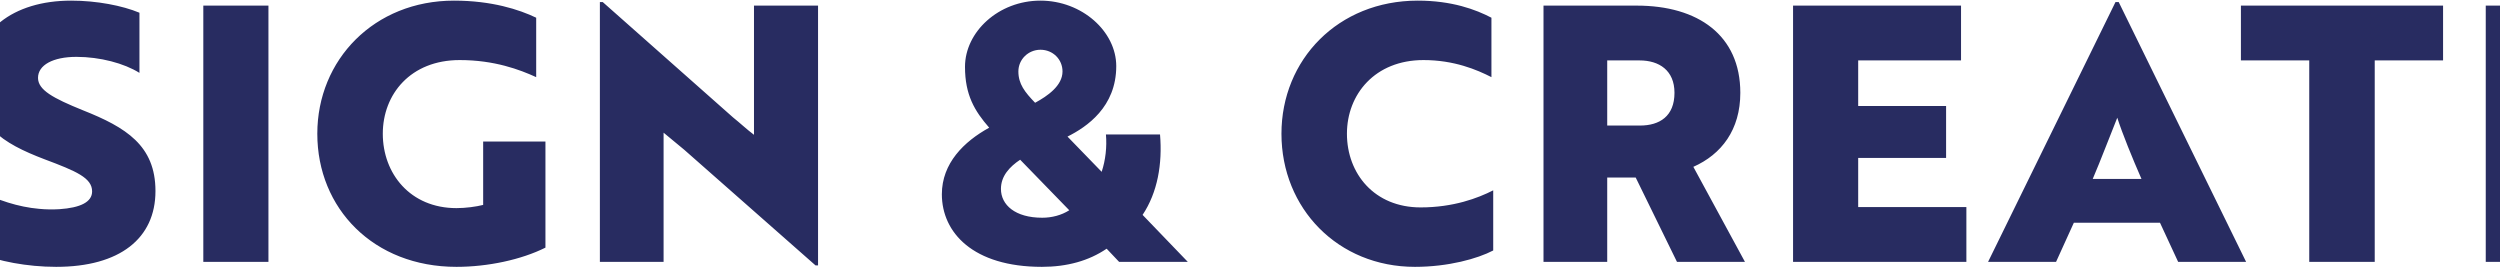 <svg width="1728" height="185" viewBox="0 0 1728 185" fill="none" xmlns="http://www.w3.org/2000/svg">
<path d="M-297.224 181H-356.756V3.88H-297.47C-235.478 3.88 -197.102 41.272 -197.102 92.44C-197.102 143.854 -235.478 181 -297.224 181ZM-297.962 41.764H-311.738V143.116H-297.716C-261.8 143.116 -242.612 119.992 -242.612 92.44C-242.612 64.888 -261.8 41.764 -297.962 41.764ZM-42.844 181H-162.646V3.88H-46.534V41.764H-117.628V73.252H-56.866V109.168H-117.628V143.116H-42.844V181ZM38.822 184.444C18.65 184.444 -1.522 180.508 -14.806 174.85V131.554C-2.26 138.196 12.746 143.116 27.014 144.346C31.934 144.838 36.608 144.838 41.036 144.592C55.55 143.608 63.668 139.672 63.668 132.292C63.668 122.944 52.598 118.27 30.95 110.152C1.184 98.836 -18.004 86.536 -18.004 54.064C-18.004 21.592 8.81 0.436 49.154 0.436C66.866 0.436 84.578 3.88 96.386 8.8V50.374C85.808 43.732 69.08 39.304 52.844 39.304C36.608 39.304 26.276 44.962 26.276 53.818C26.276 62.182 36.608 67.84 57.272 76.204C87.038 88.012 107.456 100.558 107.456 132.046C107.456 164.764 82.856 184.444 38.822 184.444ZM185.548 181H140.53V3.88H185.548V181ZM377.011 171.16C360.283 179.524 337.159 184.444 315.511 184.444C258.193 184.444 219.325 144.1 219.325 92.44C219.325 41.272 258.685 0.436 313.789 0.436C339.865 0.436 358.807 6.586 370.615 12.244V53.326C359.299 48.16 341.833 41.518 317.725 41.518C283.777 41.518 264.589 65.134 264.589 92.44C264.589 119.992 283.531 143.854 315.511 143.854C321.907 143.854 329.041 142.87 333.961 141.64V97.852H377.011V171.16ZM565.435 183.46H563.713L472.939 103.51L458.671 91.702V181H414.637V1.42H416.605L506.641 81.124C511.561 85.06 516.235 89.488 521.155 93.178V3.88H565.435V183.46ZM764.42 92.932H801.812C803.534 113.35 800.09 133.03 789.758 148.528L821 181H773.522L764.912 171.898C752.612 180.262 737.606 184.444 720.14 184.444C672.662 184.444 651.014 160.828 651.014 134.26C651.014 112.858 666.266 97.852 683.732 88.258C673.646 76.696 667.004 65.626 667.004 46.192C667.004 22.084 690.128 0.436 719.156 0.436C747.938 0.436 771.554 21.838 771.554 45.7C771.554 73.99 751.136 87.766 737.852 94.408L761.468 118.762C764.174 110.644 765.158 101.542 764.42 92.932ZM739.082 145.33L705.134 110.398C697.754 115.318 691.85 121.714 691.85 130.57C691.85 141.64 701.69 150.496 720.386 150.496C727.028 150.496 733.67 148.774 739.082 145.33ZM703.904 49.39C703.904 58 708.332 63.658 715.466 71.038C724.076 66.364 734.408 59.23 734.408 49.39C734.408 41.026 727.766 34.384 719.156 34.384C710.792 34.384 703.904 41.026 703.904 49.39ZM1030.88 12.244V53.326C1020.79 48.16 1005.05 41.518 983.894 41.518C950.438 41.518 931.004 65.134 931.004 92.44C931.004 119.992 949.946 143.362 981.926 143.362C1004.56 143.362 1021.53 136.966 1032.11 131.554V173.128C1021.29 178.786 1001.11 184.444 977.99 184.444C924.854 184.444 885.74 144.1 885.74 92.44C885.74 41.272 924.854 0.436 979.958 0.436C1003.57 0.436 1020.06 6.586 1030.88 12.244ZM1066.87 3.88H1131.33C1173.64 3.88 1202.91 24.298 1202.91 64.15C1202.91 89.734 1189.87 106.708 1170.44 115.318L1206.11 181H1159.12L1130.59 122.698H1110.91V181H1066.87V3.88ZM1133.29 41.764H1110.91V86.782H1133.54C1147.07 86.782 1157.4 80.386 1157.4 64.15C1157.4 48.652 1146.82 41.764 1133.29 41.764ZM1359.16 181H1239.36V3.88H1355.47V41.764H1284.38V73.252H1345.14V109.168H1284.38V143.116H1359.16V181ZM1374.16 181L1462.23 1.42H1464.45L1552.51 181H1505.53L1492.98 153.94H1433.45L1421.15 181H1374.16ZM1446.49 123.682H1480.19C1474.04 109.66 1466.91 92.194 1463.46 81.37C1461 87.274 1451.41 112.366 1446.49 123.682ZM1688.65 41.764H1641.41V181H1596.15V41.764H1548.92V3.88H1688.65V41.764ZM1763.17 181H1718.15V3.88H1763.17V181ZM1967.91 3.88L1877.88 183.46H1875.91L1785.87 3.88H1835.32L1857.95 52.834C1865.33 69.316 1872.71 85.306 1876.89 98.098C1879.6 92.194 1890.67 64.888 1896.08 52.834L1918.71 3.88H1967.91ZM2110.86 181H1991.05V3.88H2107.17V41.764H2036.07V73.252H2096.83V109.168H2036.07V143.116H2110.86V181Z" fill="#282C61"/>
</svg>
